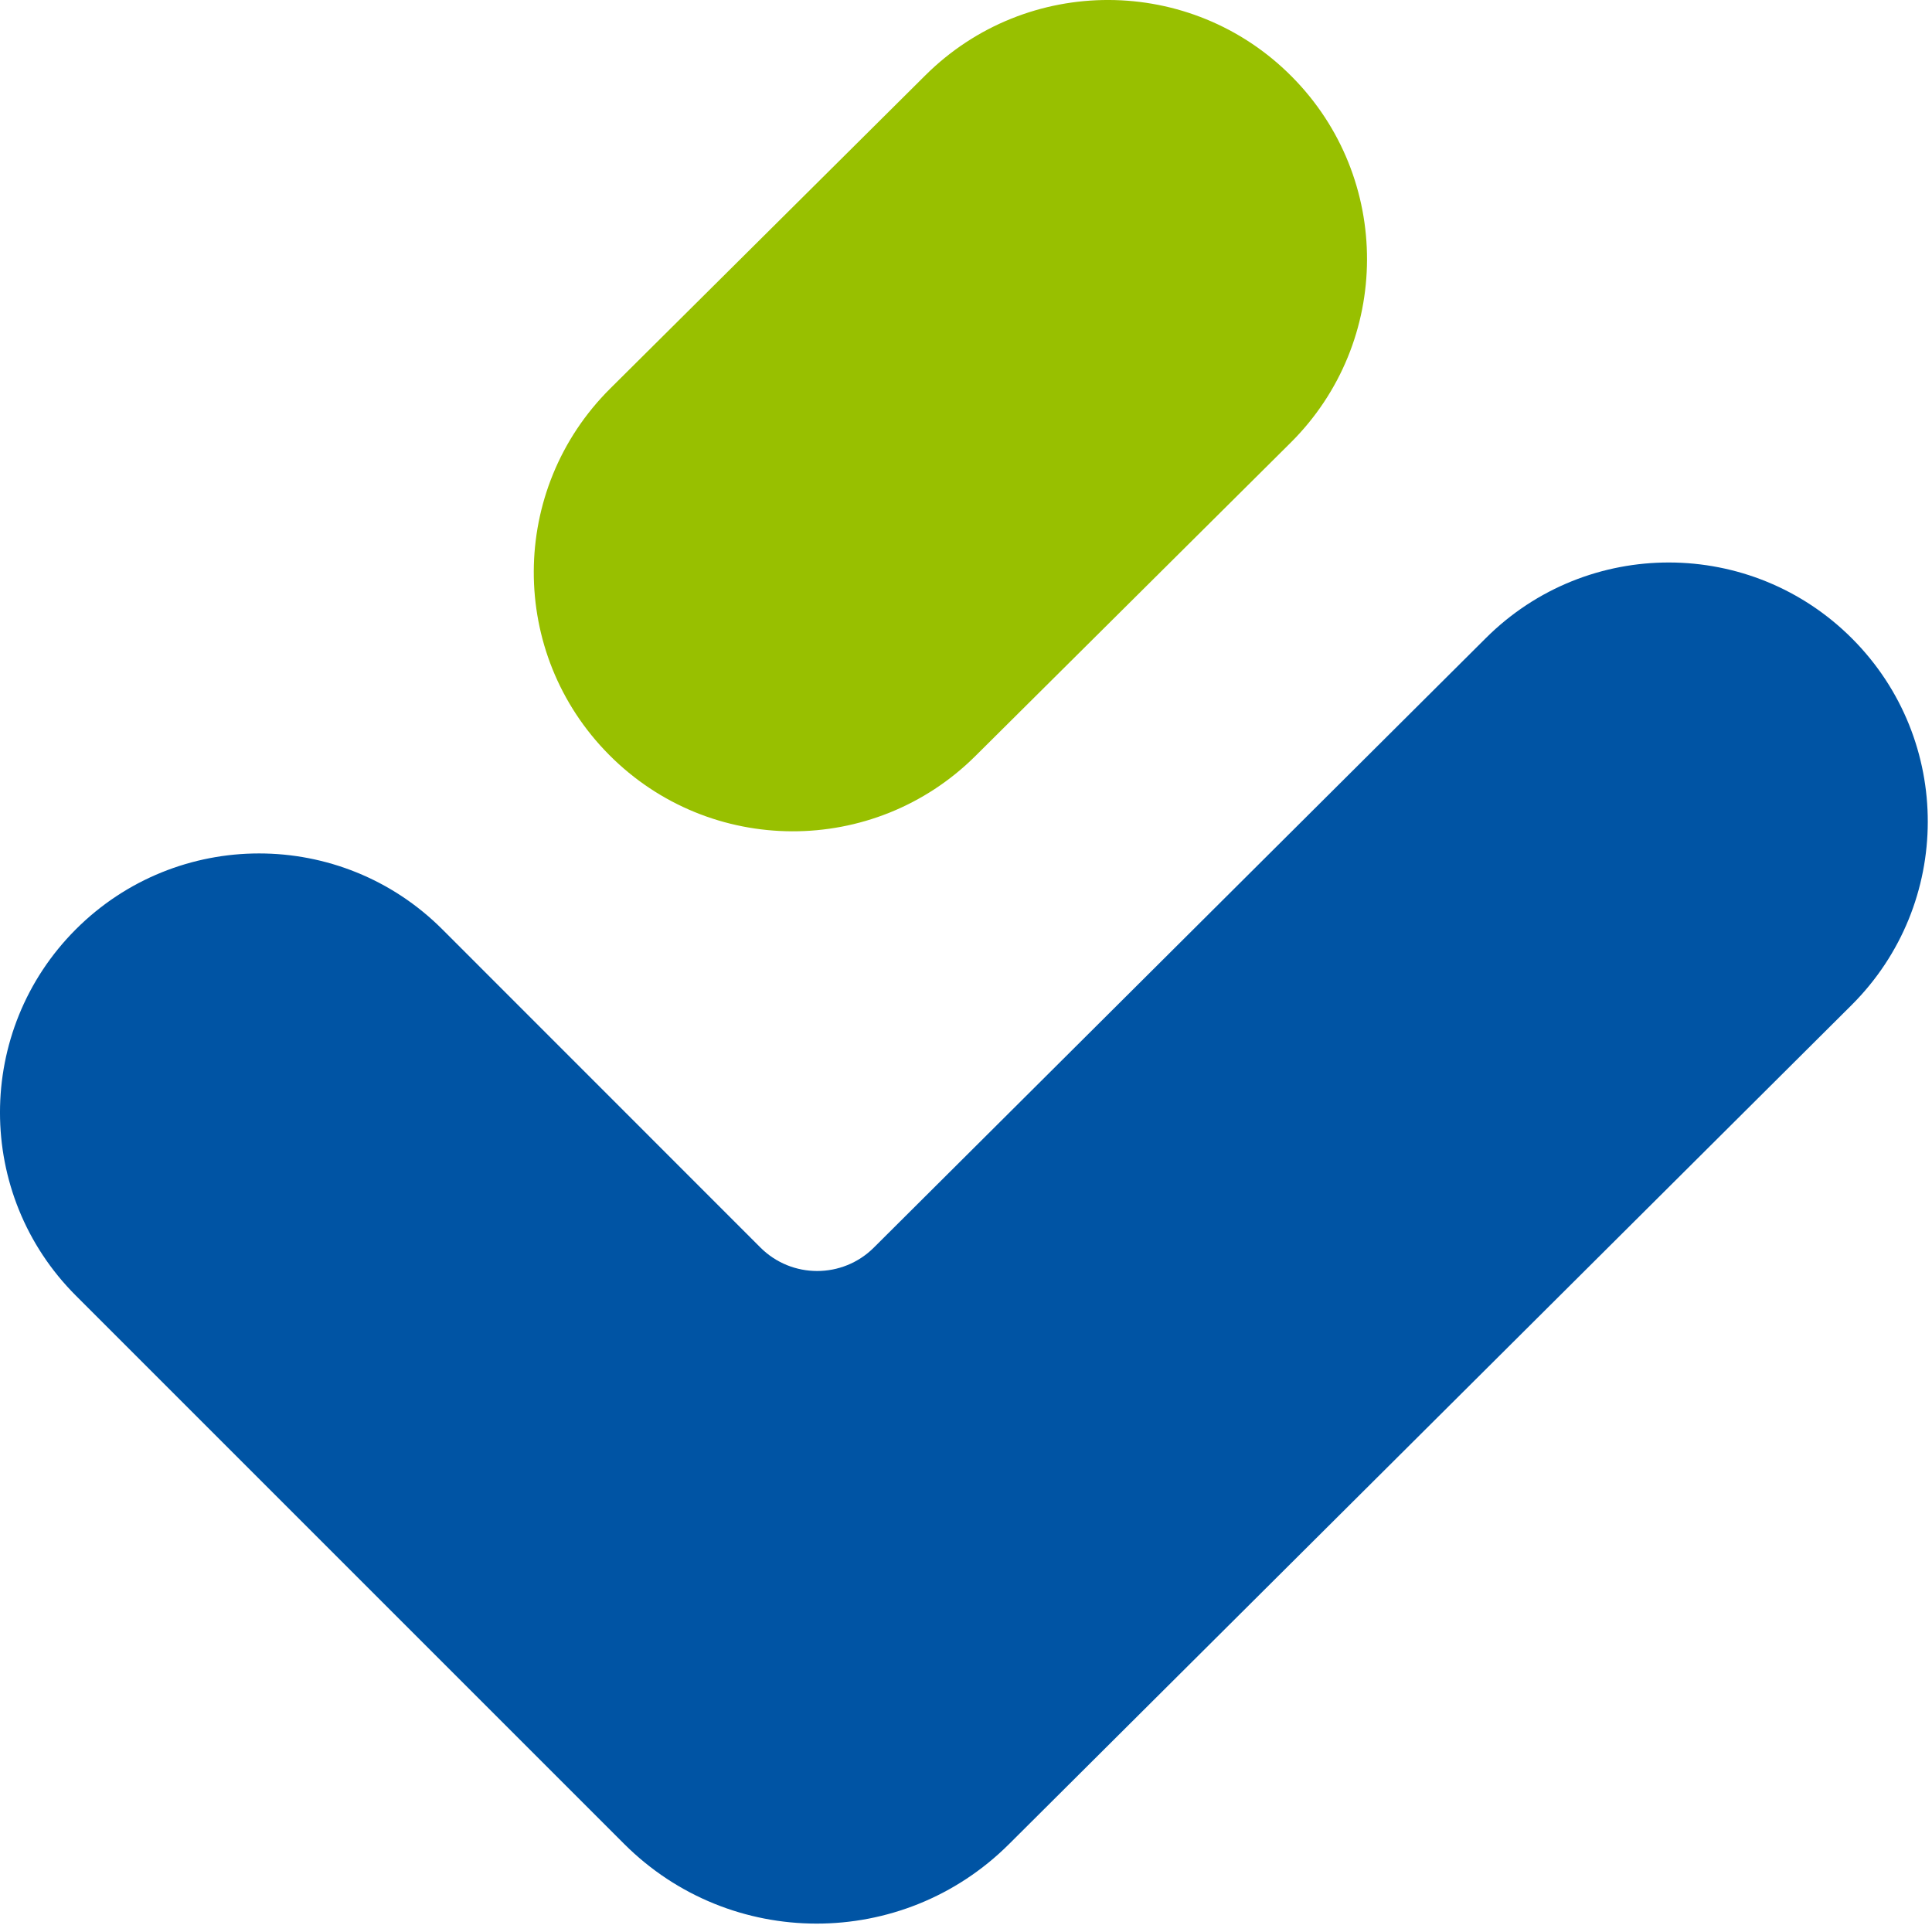 <svg width="40" height="40" fill="none" xmlns="http://www.w3.org/2000/svg">
<path d="M12.921 38.175L1.571 26.825C-0.524 24.73 -0.524 21.335 1.571 19.24C3.666 17.146 7.062 17.146 9.157 19.24L15.744 25.829C16.392 26.476 17.442 26.477 18.092 25.83L30.765 13.209C32.864 11.118 36.26 11.126 38.35 13.225C40.44 15.324 40.432 18.718 38.335 20.809L20.889 38.182C18.686 40.377 15.12 40.374 12.921 38.175Z" fill="#0054A4"/>
<path d="M12.611 15.628C10.522 13.527 10.533 10.133 12.634 8.044L19.159 1.559C21.26 -0.529 24.656 -0.519 26.743 1.583C28.832 3.684 28.821 7.08 26.72 9.167L20.195 15.652C18.094 17.74 14.698 17.73 12.611 15.628Z" fill="#98C000"/>
</svg>
